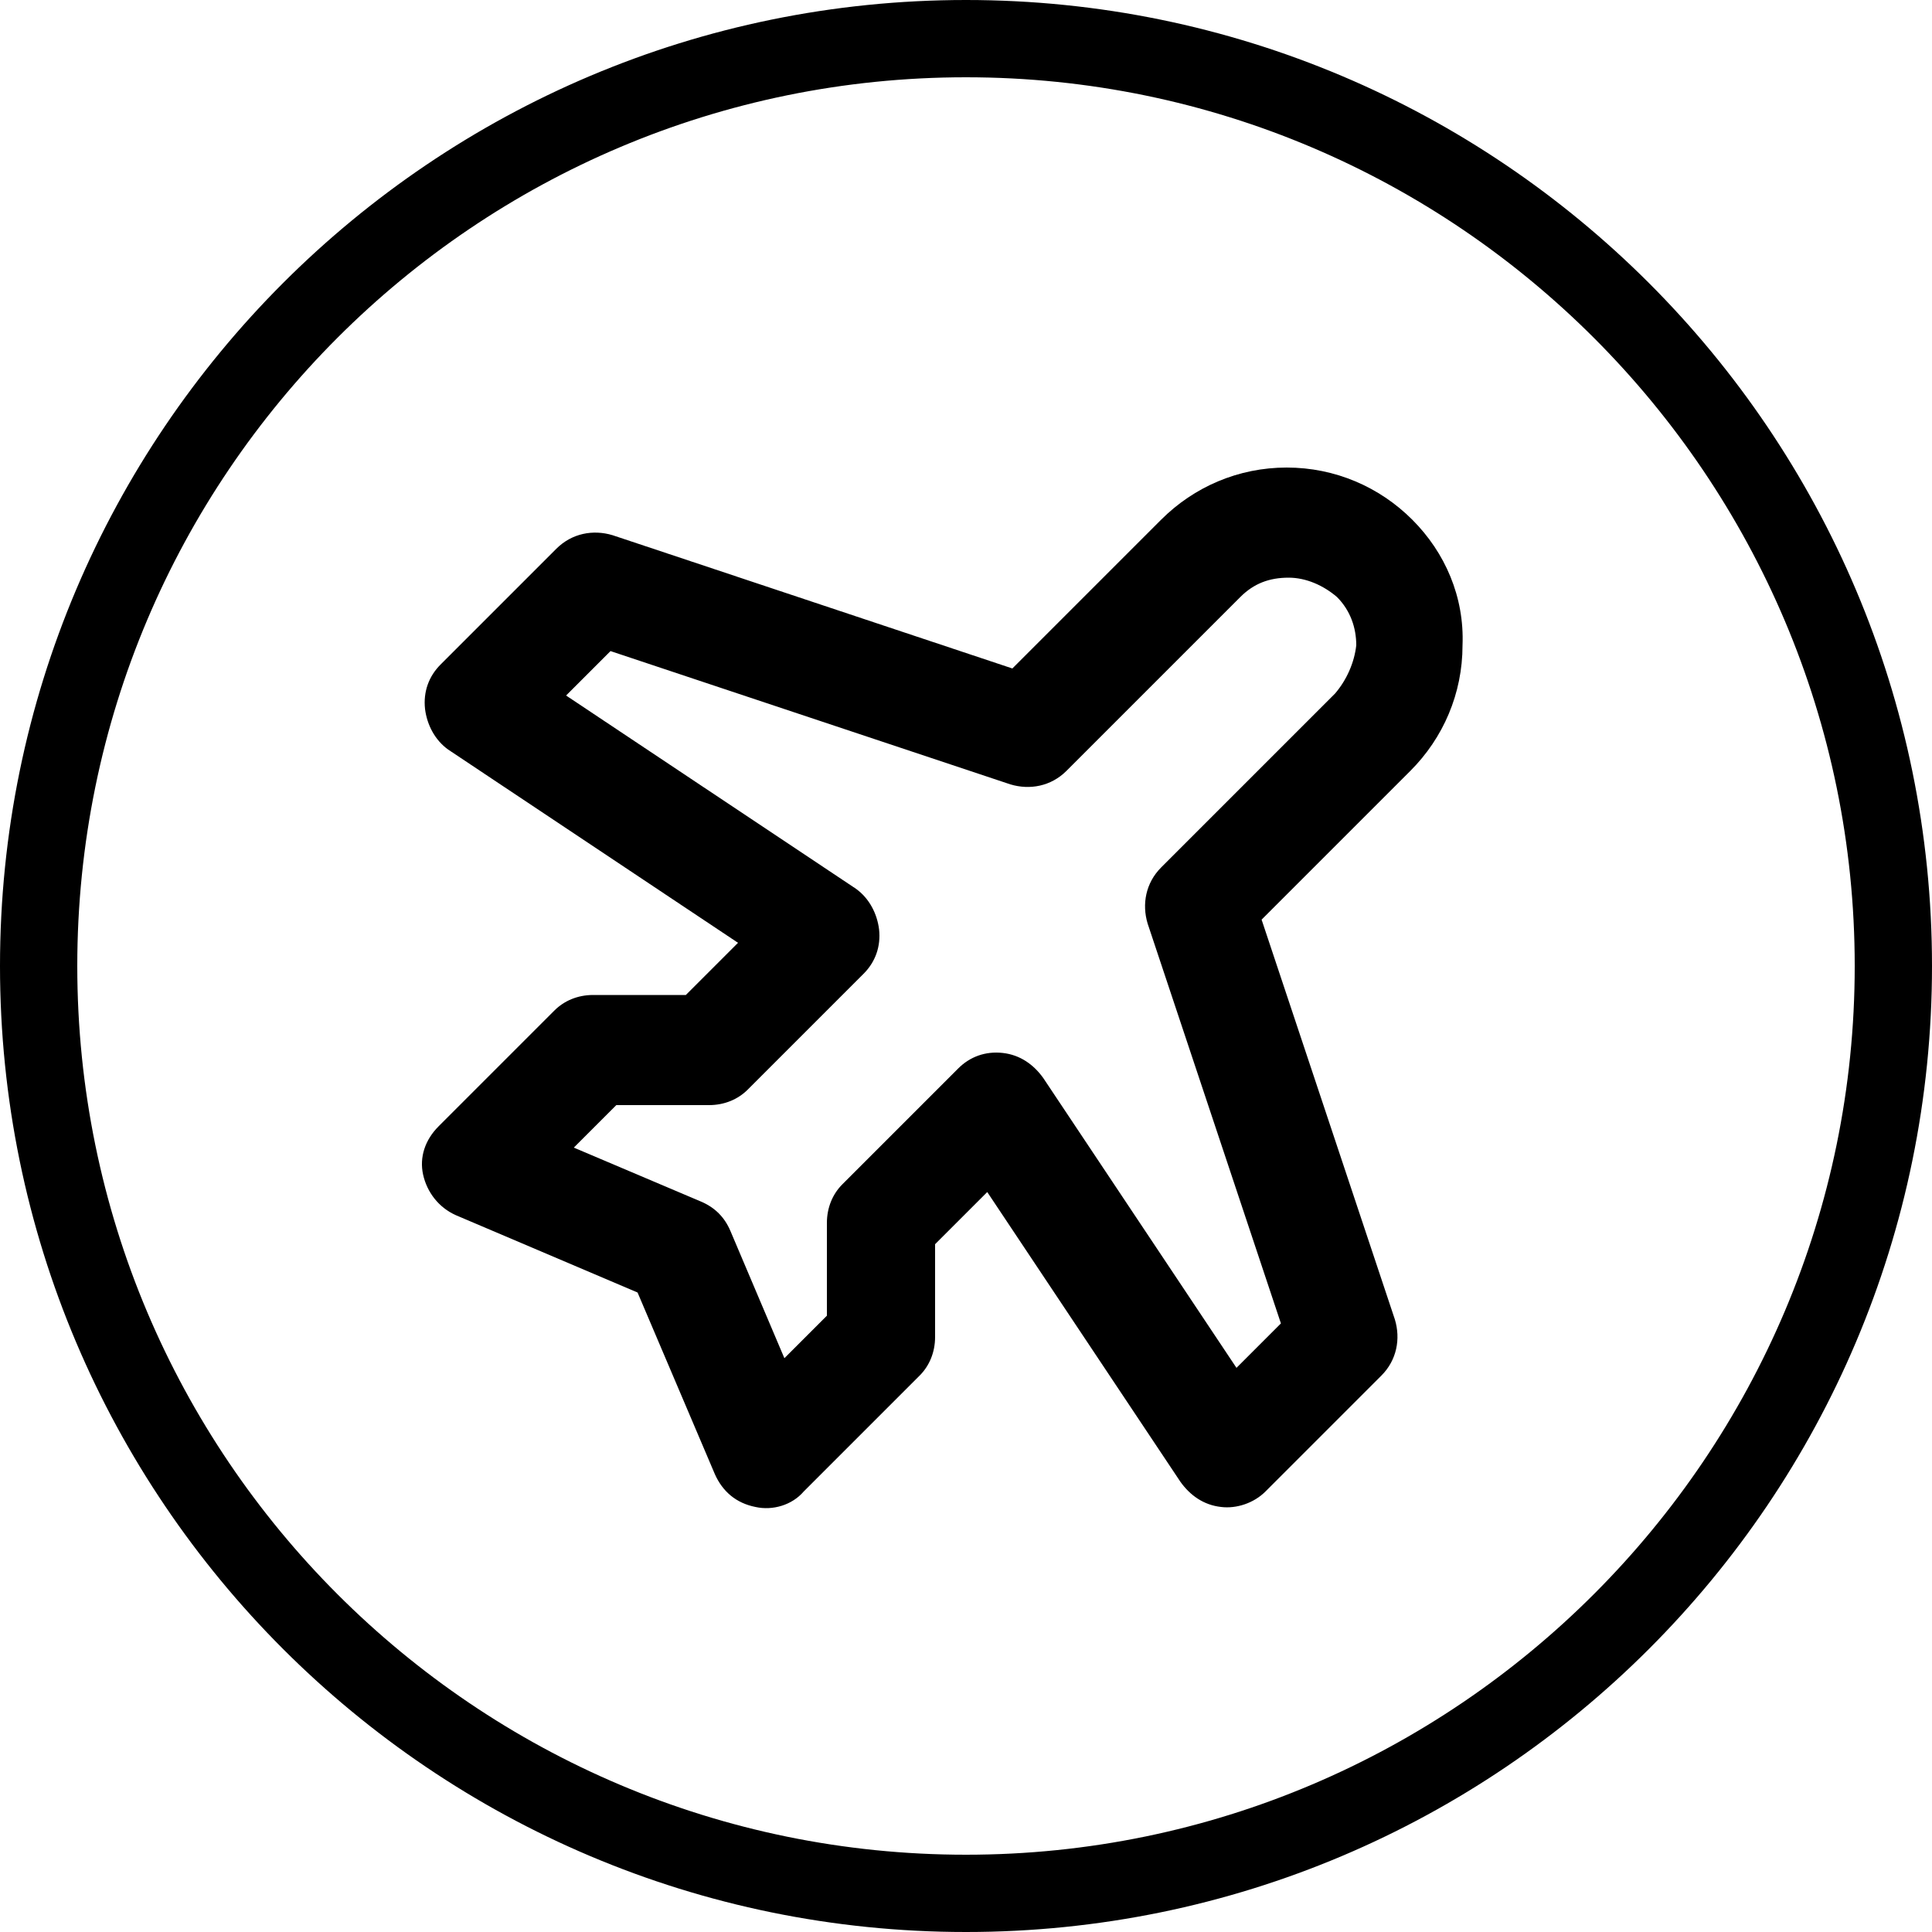 <?xml version="1.0" encoding="UTF-8"?>
<svg id="_лой_1" data-name="Слой 1" xmlns="http://www.w3.org/2000/svg" viewBox="0 0 100 100">
  <g id="air">
    <g id="_" data-name="1">
      <path d="M50,4c25.4,0,46,20.7,46,46s-20.6,46-46,46S4,75.4,4,50,24.6,4,50,4M50,0C22.4,0,0,22.4,0,50s22.4,50,50,50,50-22.4,50-50S77.6,0,50,0h0Z"/>
      <path d="M73.1,26.9c-1.7-1.7-4-2.7-6.5-2.7s-4.8,1-6.5,2.7l-7.7,7.7-20.7-6.9c-1-.3-2.1-.1-2.9,.7l-6,6c-.6,.6-.9,1.4-.8,2.3,.1,.8,.5,1.6,1.2,2.1l15,10-2.7,2.7h-4.8c-.8,0-1.5,.3-2,.8l-6,6c-.7,.7-1,1.6-.8,2.5s.8,1.7,1.7,2.1l9.4,4,4,9.4c.4,.9,1.1,1.5,2.1,1.7,.9,.2,1.9-.1,2.5-.8l6-6c.5-.5,.8-1.2,.8-2v-4.8l2.7-2.7,10,15c.5,.7,1.2,1.2,2.1,1.3,.8,.1,1.7-.2,2.3-.8l6-6c.8-.8,1-1.9,.7-2.9l-6.9-20.7,7.7-7.7c1.7-1.7,2.7-4,2.7-6.5,.1-2.5-.9-4.8-2.6-6.5Zm-4,9l-9,9c-.8,.8-1,1.9-.7,2.9l6.9,20.7-2.3,2.3-10-15c-.5-.7-1.2-1.2-2.1-1.3-.9-.1-1.7,.2-2.3,.8l-6,6c-.5,.5-.8,1.2-.8,2v4.8l-2.2,2.2-2.8-6.6c-.3-.7-.8-1.2-1.5-1.5l-6.6-2.8,2.2-2.2h4.8c.8,0,1.5-.3,2-.8l6-6c.6-.6,.9-1.4,.8-2.3-.1-.8-.5-1.6-1.2-2.1l-15-10,2.3-2.3,20.7,6.9c1,.3,2.1,.1,2.9-.7l9-9c.7-.7,1.5-1,2.5-1,.9,0,1.8,.4,2.5,1,.7,.7,1,1.6,1,2.5-.1,.9-.5,1.8-1.1,2.5Z"/>
    </g>
  </g>
</svg>
